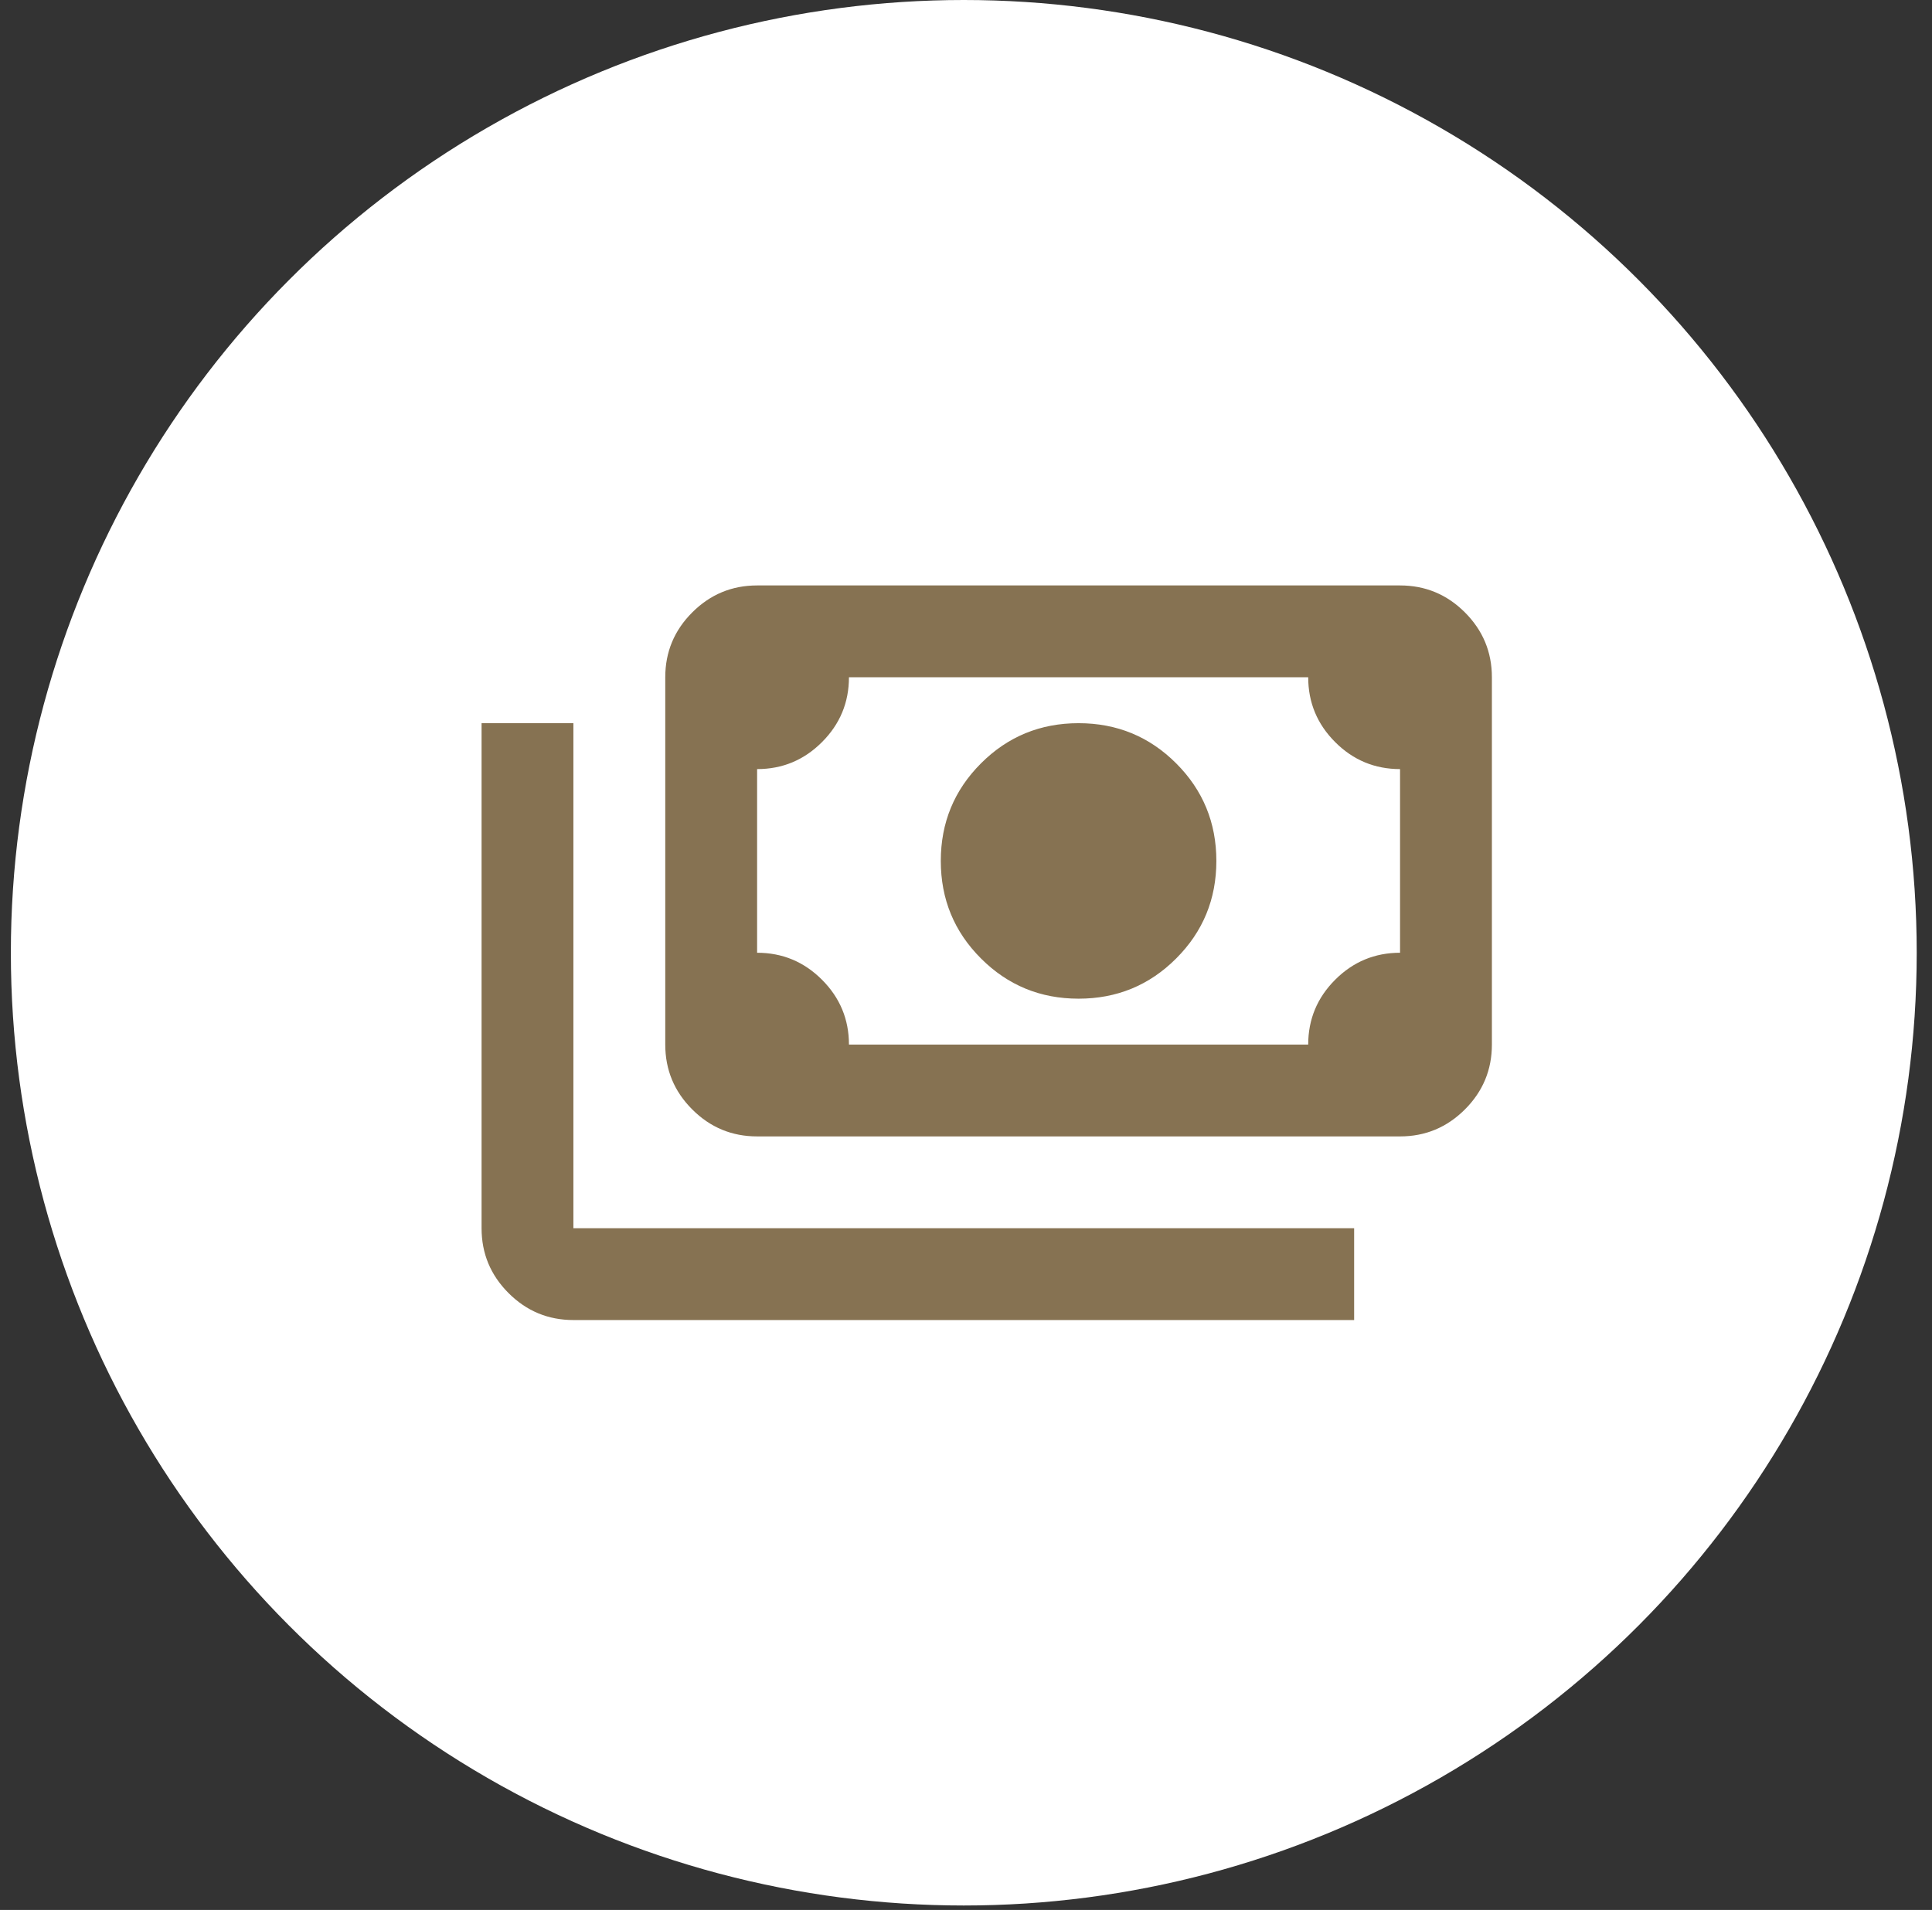 <?xml version="1.0" encoding="utf-8"?>
<svg xmlns="http://www.w3.org/2000/svg" width="89" height="88" fill="none">
  <rect width="100%" height="100%" fill="#333333" stroke="none"/>
  <circle cx="44.398" cy="43.898" r="43.898" fill="#fff"/>
  <mask id="a" style="mask-type:alpha" maskUnits="userSpaceOnUse" x="20" y="18" width="51" height="52">
    <path fill="#D9D9D9" d="M20.069 18.512H70.842V69.285H20.069z"/>
  </mask>
  <g mask="url(#a)">
    <path d="M49.686 46.014c-1.763 0-3.261-.617-4.495-1.852-1.235-1.234-1.852-2.732-1.852-4.495s.617-3.261 1.852-4.496c1.233-1.234 2.732-1.85 4.495-1.85s3.261.616 4.495 1.85c1.235 1.235 1.852 2.733 1.852 4.496 0 1.763-.617 3.261-1.852 4.495-1.233 1.235-2.732 1.852-4.495 1.852zM34.877 52.36c-1.163 0-2.16-.414-2.988-1.243-.829-.828-1.243-1.824-1.243-2.988V31.205c0-1.164.414-2.16 1.243-2.988.829-.829 1.825-1.243 2.988-1.243h29.618c1.163 0 2.16.414 2.988 1.242.829.83 1.243 1.825 1.243 2.989v16.924c0 1.164-.414 2.16-1.243 2.988-.829.829-1.825 1.243-2.988 1.243H34.877zm4.231-4.23h21.156c0-1.164.414-2.16 1.243-2.989.828-.829 1.824-1.243 2.988-1.243v-8.462c-1.164 0-2.16-.414-2.988-1.243-.829-.829-1.243-1.825-1.243-2.988H39.108c0 1.163-.414 2.16-1.243 2.988-.828.829-1.824 1.243-2.988 1.243v8.462c1.164 0 2.16.414 2.988 1.243.829.828 1.243 1.825 1.243 2.988zM62.38 60.821H26.415c-1.164 0-2.16-.414-2.988-1.242-.829-.829-1.243-1.825-1.243-2.989v-23.27h4.23v23.27H62.38v4.231z" fill="#867252"/>
  </g>
</svg>